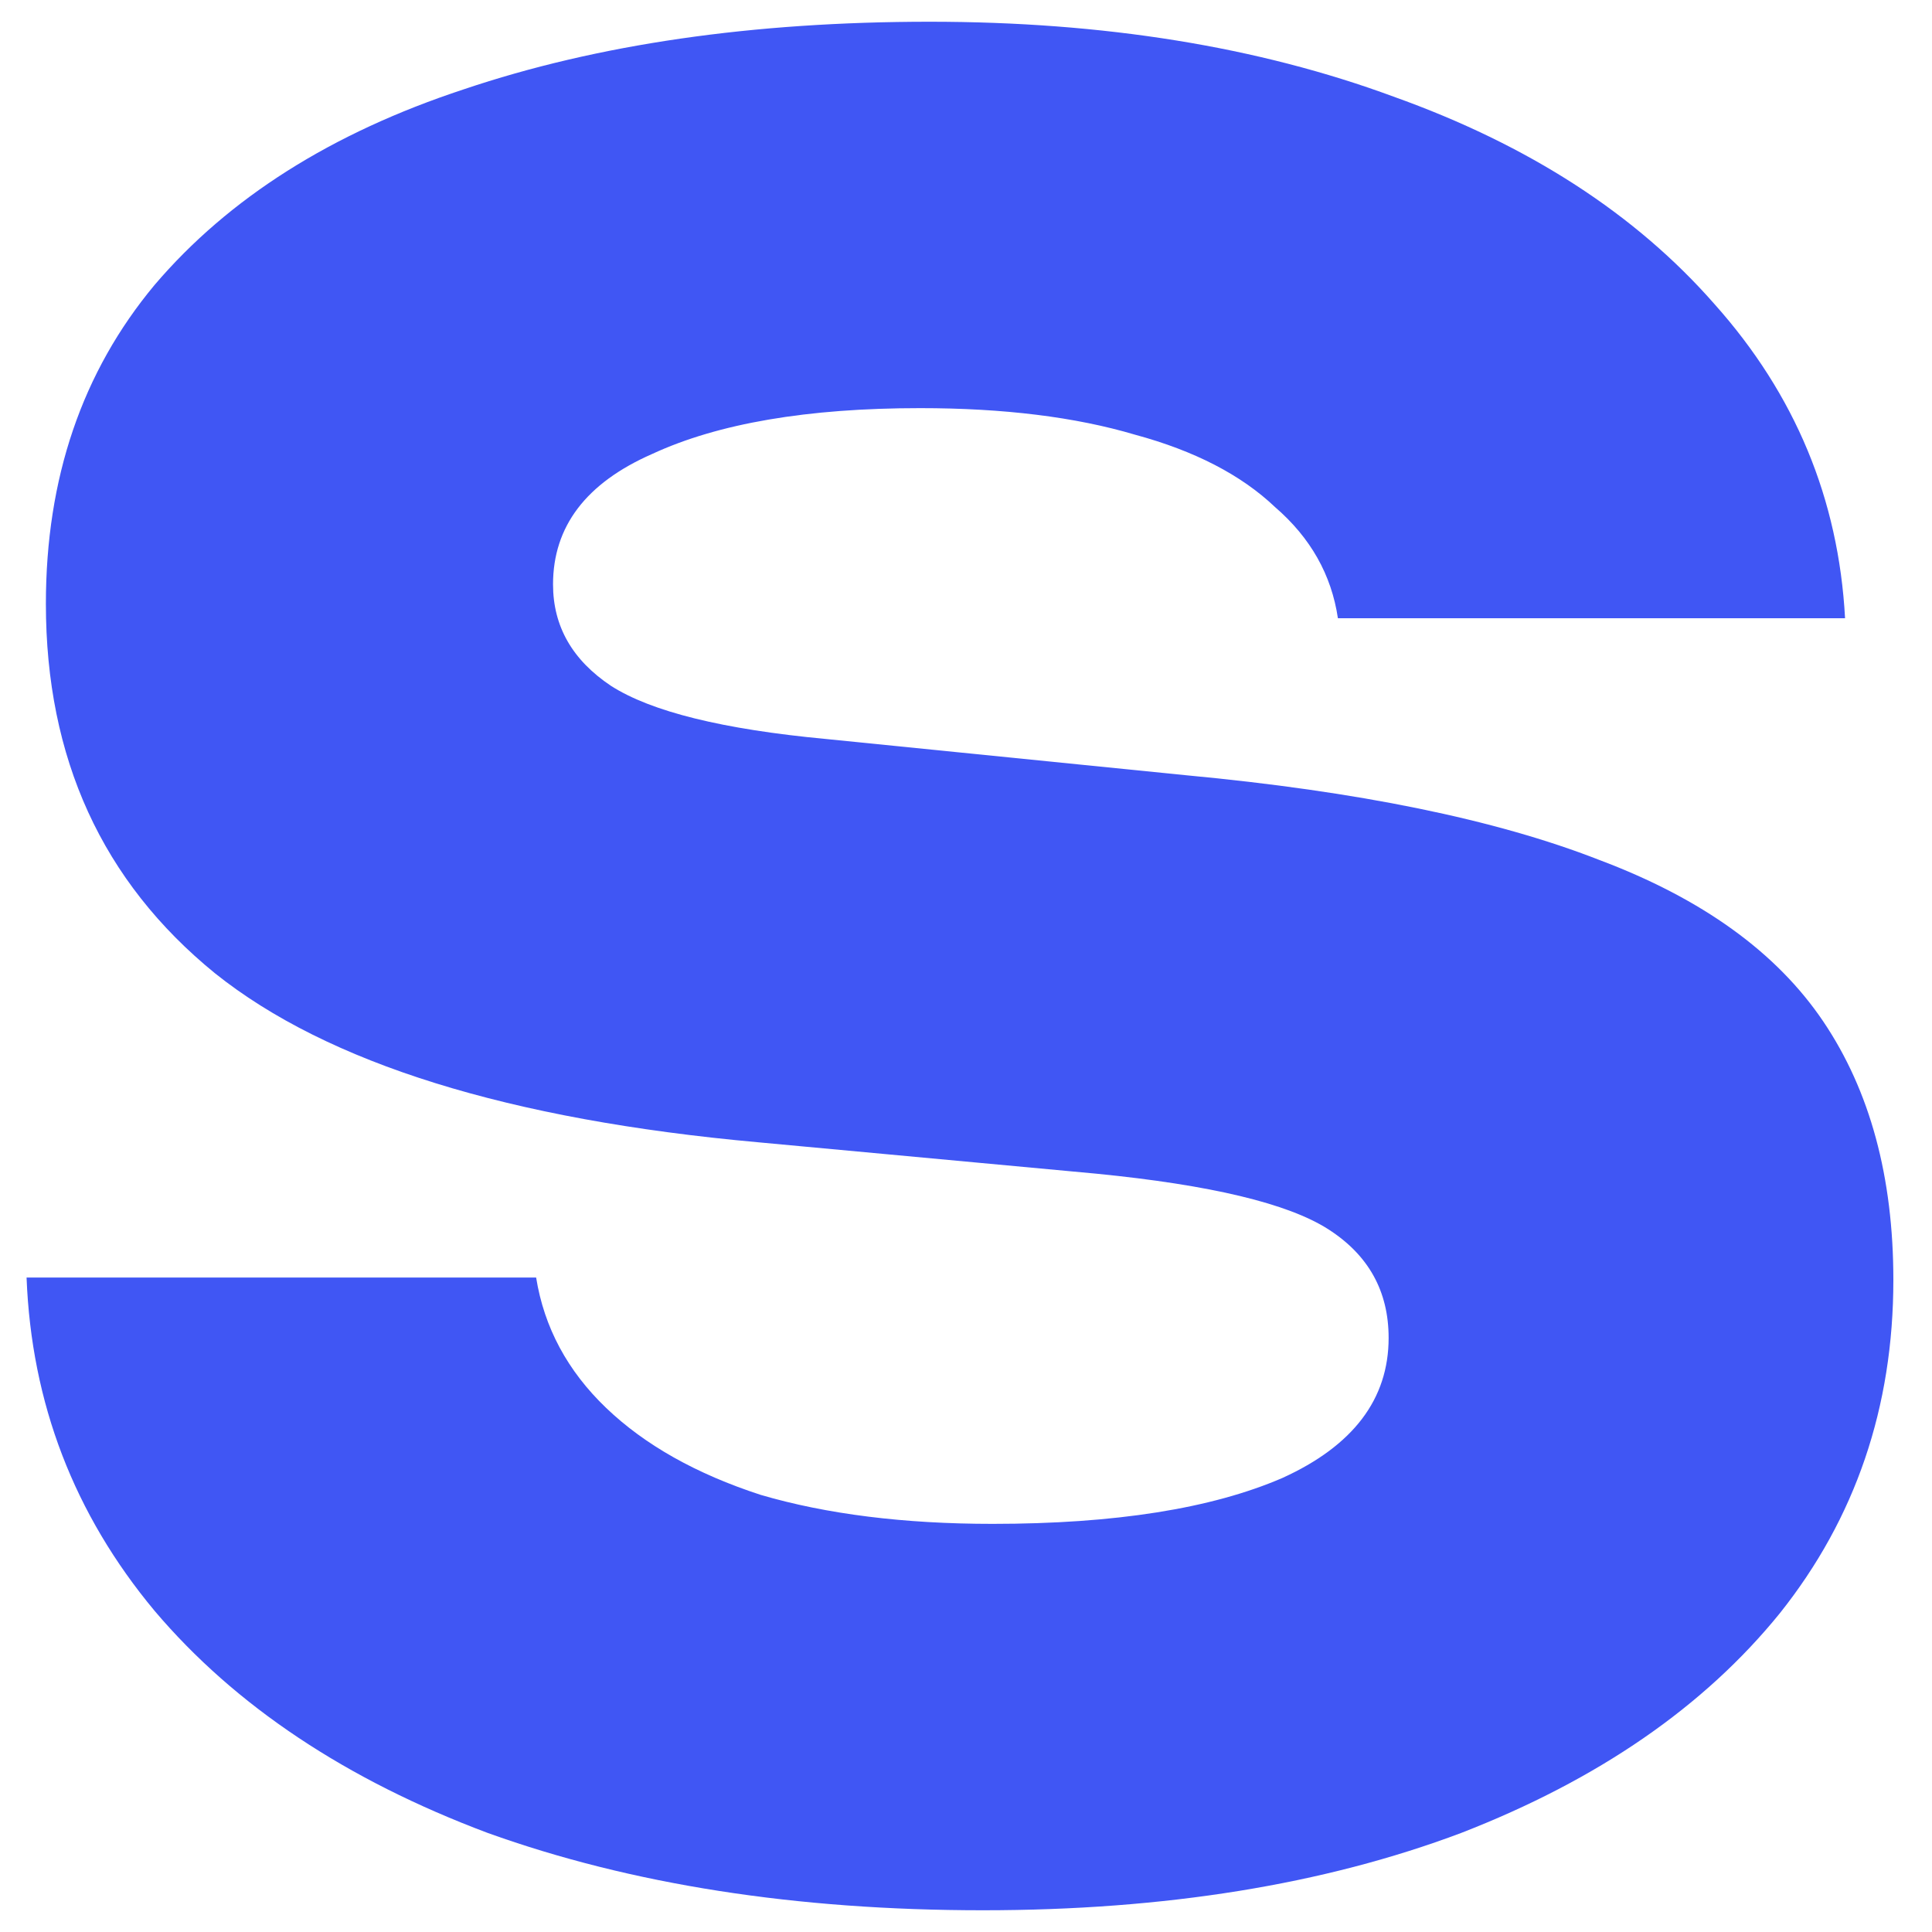 <svg width="32" height="32" viewBox="0 0 32 32" fill="none" xmlns="http://www.w3.org/2000/svg">
<path d="M0.44 21.16H8.88C9.013 21.987 9.4 22.707 10.04 23.32C10.68 23.933 11.533 24.413 12.6 24.76C13.693 25.08 14.973 25.24 16.44 25.24C18.467 25.24 20.067 24.987 21.24 24.48C22.413 23.947 23 23.173 23 22.16C23 21.387 22.667 20.787 22 20.36C21.333 19.933 20.053 19.627 18.16 19.44L12.56 18.92C8.427 18.547 5.427 17.613 3.56 16.12C1.693 14.6 0.76 12.56 0.76 10C0.76 7.92 1.36 6.16 2.56 4.72C3.787 3.28 5.493 2.2 7.68 1.48C9.893 0.733 12.467 0.36 15.4 0.36C18.28 0.36 20.84 0.773 23.08 1.6C25.32 2.4 27.093 3.547 28.4 5.04C29.733 6.533 30.453 8.267 30.56 10.24H22.16C22.053 9.52 21.707 8.907 21.12 8.4C20.56 7.867 19.787 7.467 18.8 7.2C17.813 6.907 16.627 6.76 15.24 6.76C13.373 6.76 11.893 7.013 10.8 7.52C9.707 8 9.16 8.72 9.16 9.68C9.16 10.373 9.48 10.933 10.12 11.36C10.787 11.787 11.973 12.08 13.68 12.24L19.64 12.84C22.493 13.107 24.773 13.573 26.48 14.24C28.187 14.88 29.427 15.773 30.2 16.92C30.973 18.067 31.36 19.493 31.36 21.2C31.36 23.307 30.733 25.147 29.48 26.72C28.227 28.267 26.467 29.48 24.2 30.36C21.933 31.213 19.293 31.64 16.28 31.64C13.187 31.64 10.453 31.213 8.08 30.36C5.733 29.48 3.893 28.253 2.56 26.68C1.227 25.08 0.52 23.24 0.44 21.16Z" fill="#4056F4"/>
</svg>

